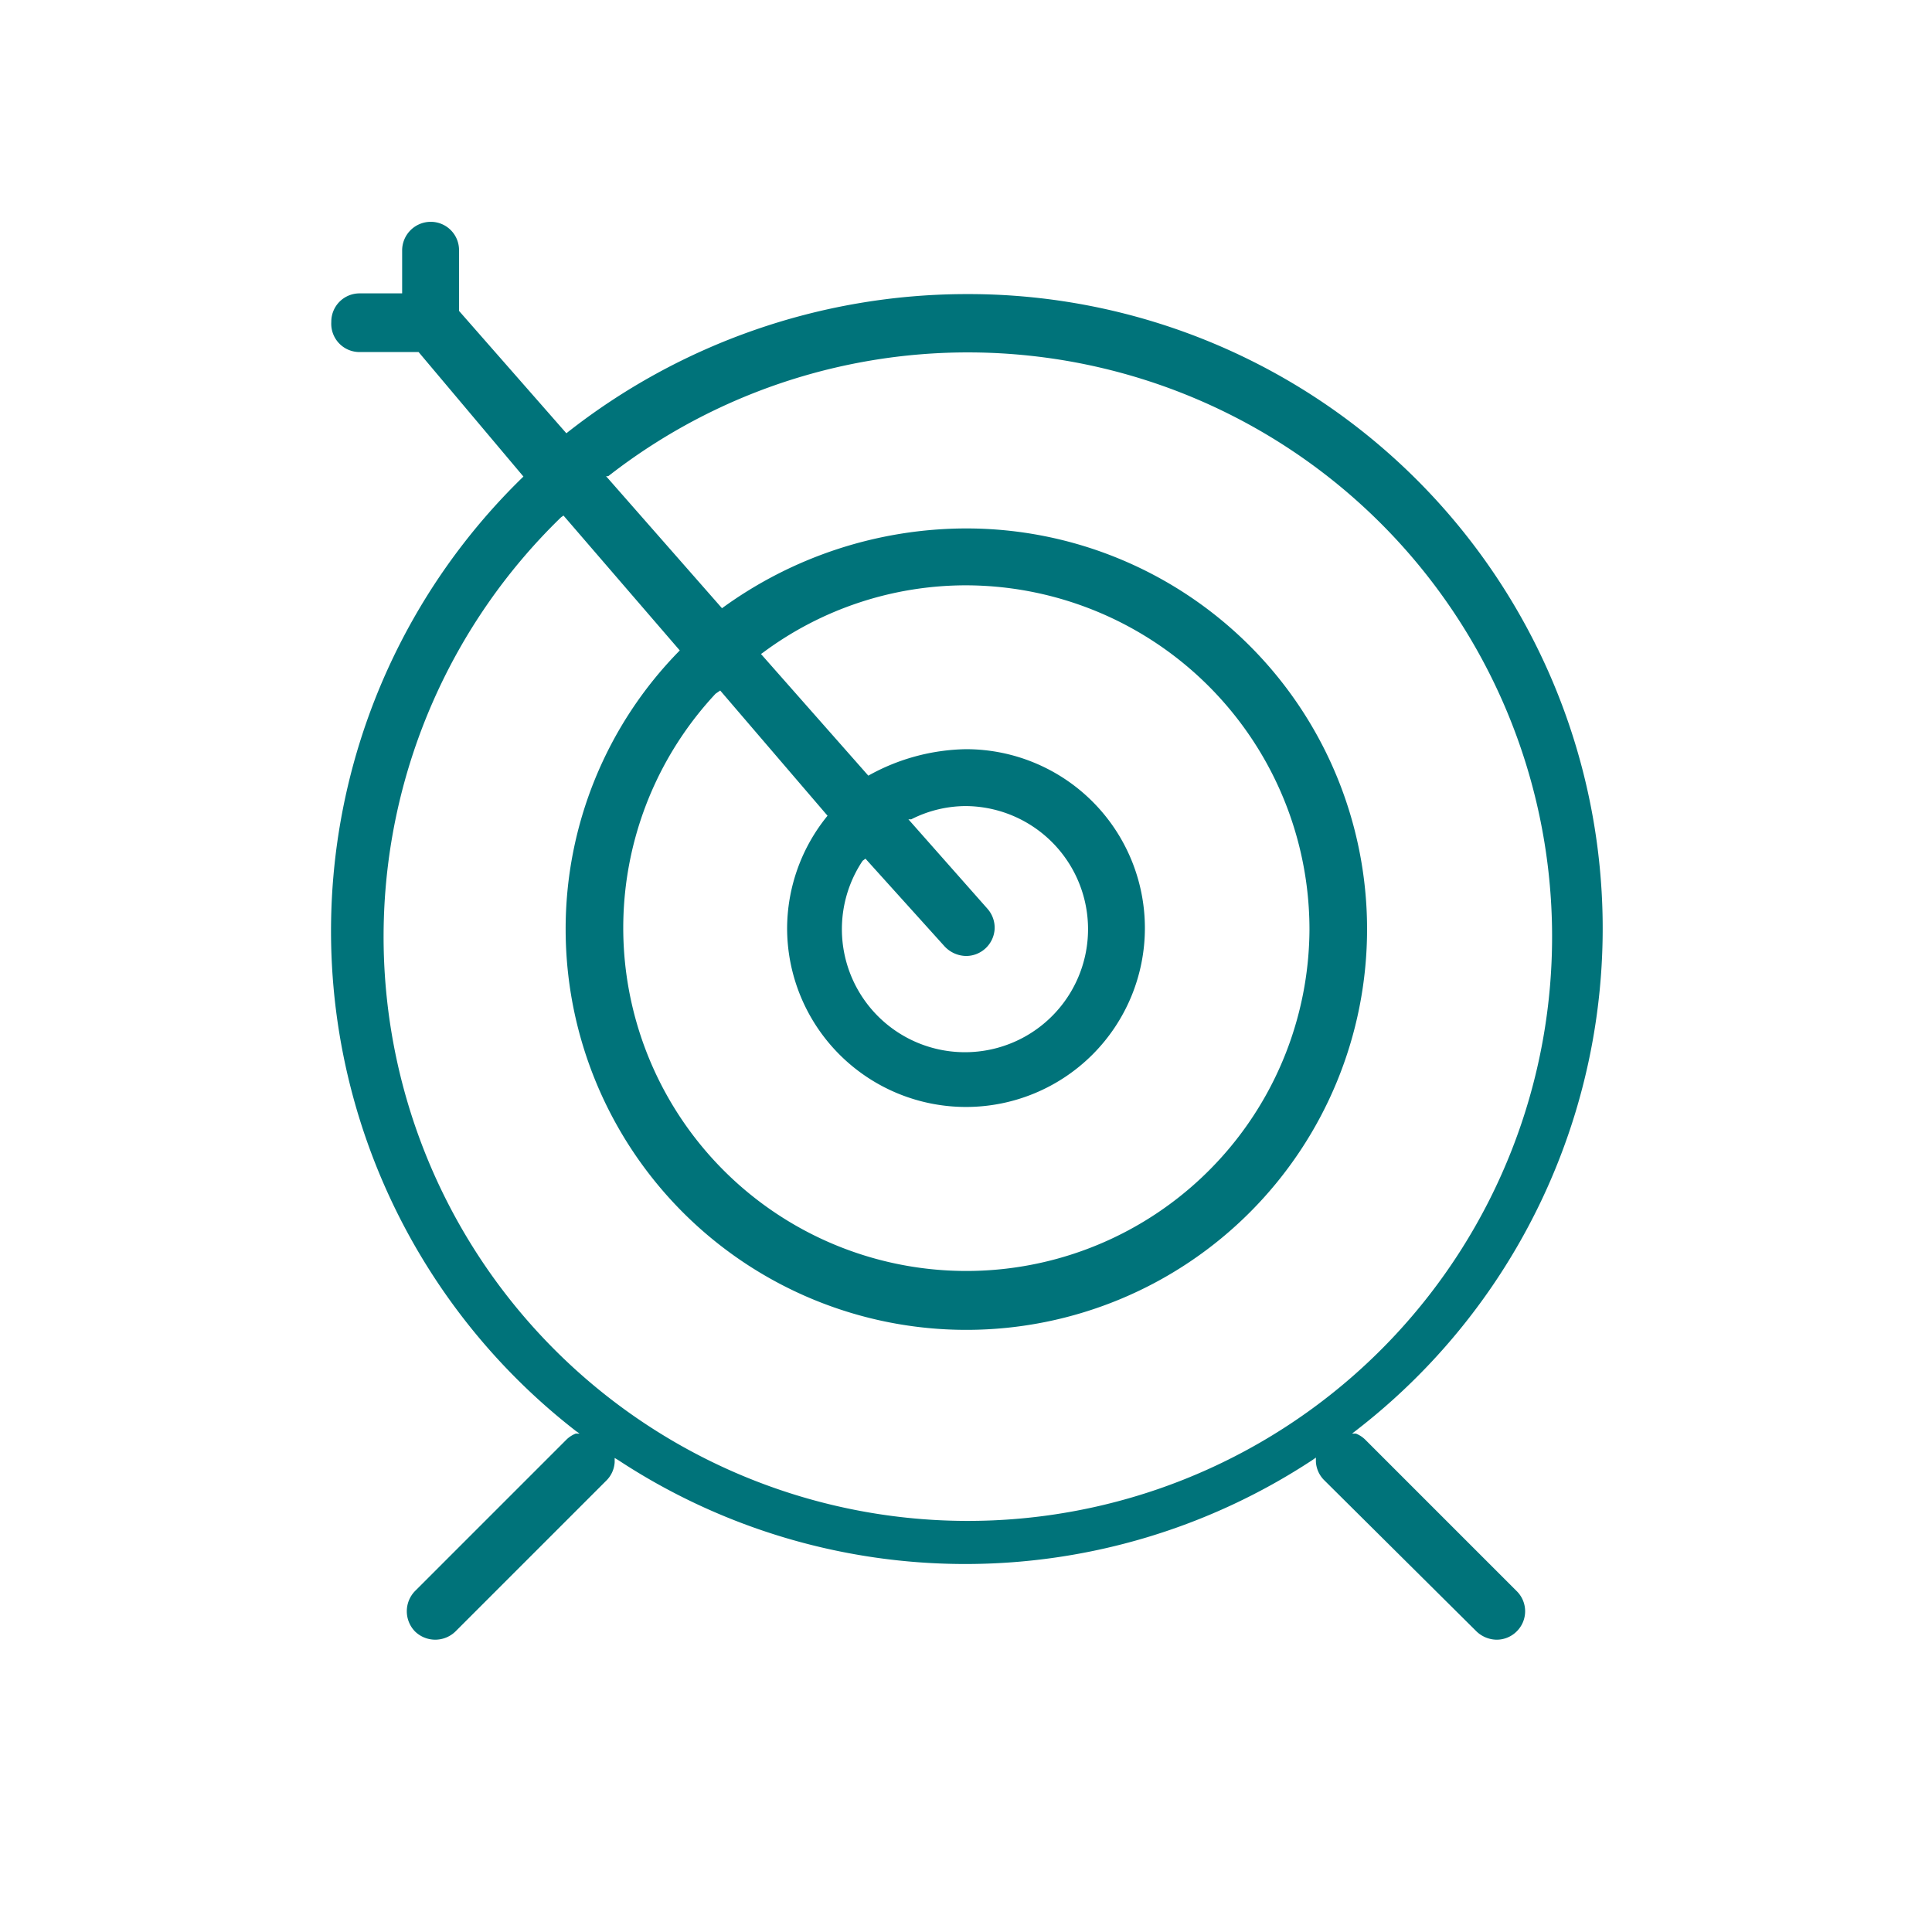<svg xmlns="http://www.w3.org/2000/svg" viewBox="0 0 54 54"><defs><style>.cls-1{fill:#00737a;}</style></defs><g id="Layer_2" data-name="Layer 2"><path class="cls-1" d="M41.83,45.83a.83.83,0,0,1-.56-.23L37,41.36a.79.79,0,0,1-.22-.5v-.12l-.1.07a17.65,17.65,0,0,1-19.4,0l-.1-.06v.12a.79.79,0,0,1-.22.5L12.73,45.6a.81.81,0,0,1-1.13,0,.81.81,0,0,1,0-1.13l4.23-4.23a.78.78,0,0,1,.26-.17l.11,0-.1-.07a17.69,17.69,0,0,1-1.47-26.68L11.7,9.84l-1.65,0A.79.79,0,0,1,9.26,9a.79.79,0,0,1,.79-.8h1.19V7a.8.8,0,0,1,.8-.8.79.79,0,0,1,.79.8V8.69l3,3.42A18.06,18.06,0,0,1,27,8.22,17.73,17.73,0,0,1,37.88,40l-.09.07.11,0a.78.78,0,0,1,.26.17l4.23,4.23a.79.79,0,0,1,0,1.13A.79.79,0,0,1,41.83,45.83ZM15.68,14.46A16.33,16.33,0,1,0,17,13.31l-.06,0L20.18,17A11.62,11.62,0,0,1,27,14.77,11.2,11.2,0,1,1,15.81,26,11.09,11.09,0,0,1,19,18.18l-3.25-3.77ZM20,19.39A9.59,9.59,0,1,0,36.6,26,9.62,9.62,0,0,0,27,16.36a9.51,9.51,0,0,0-5.66,1.87l-.07.05,3,3.4A5.77,5.77,0,0,1,27,20.94a5,5,0,1,1-5,5,5,5,0,0,1,1.13-3.14l-3-3.5Zm4.11,4.67A3.44,3.44,0,1,0,27,22.53a3.38,3.38,0,0,0-1.53.37l-.08,0,2.21,2.5a.8.8,0,0,1,.2.57.8.8,0,0,1-.8.75.84.84,0,0,1-.6-.27L24.19,24Z"/></g></svg>